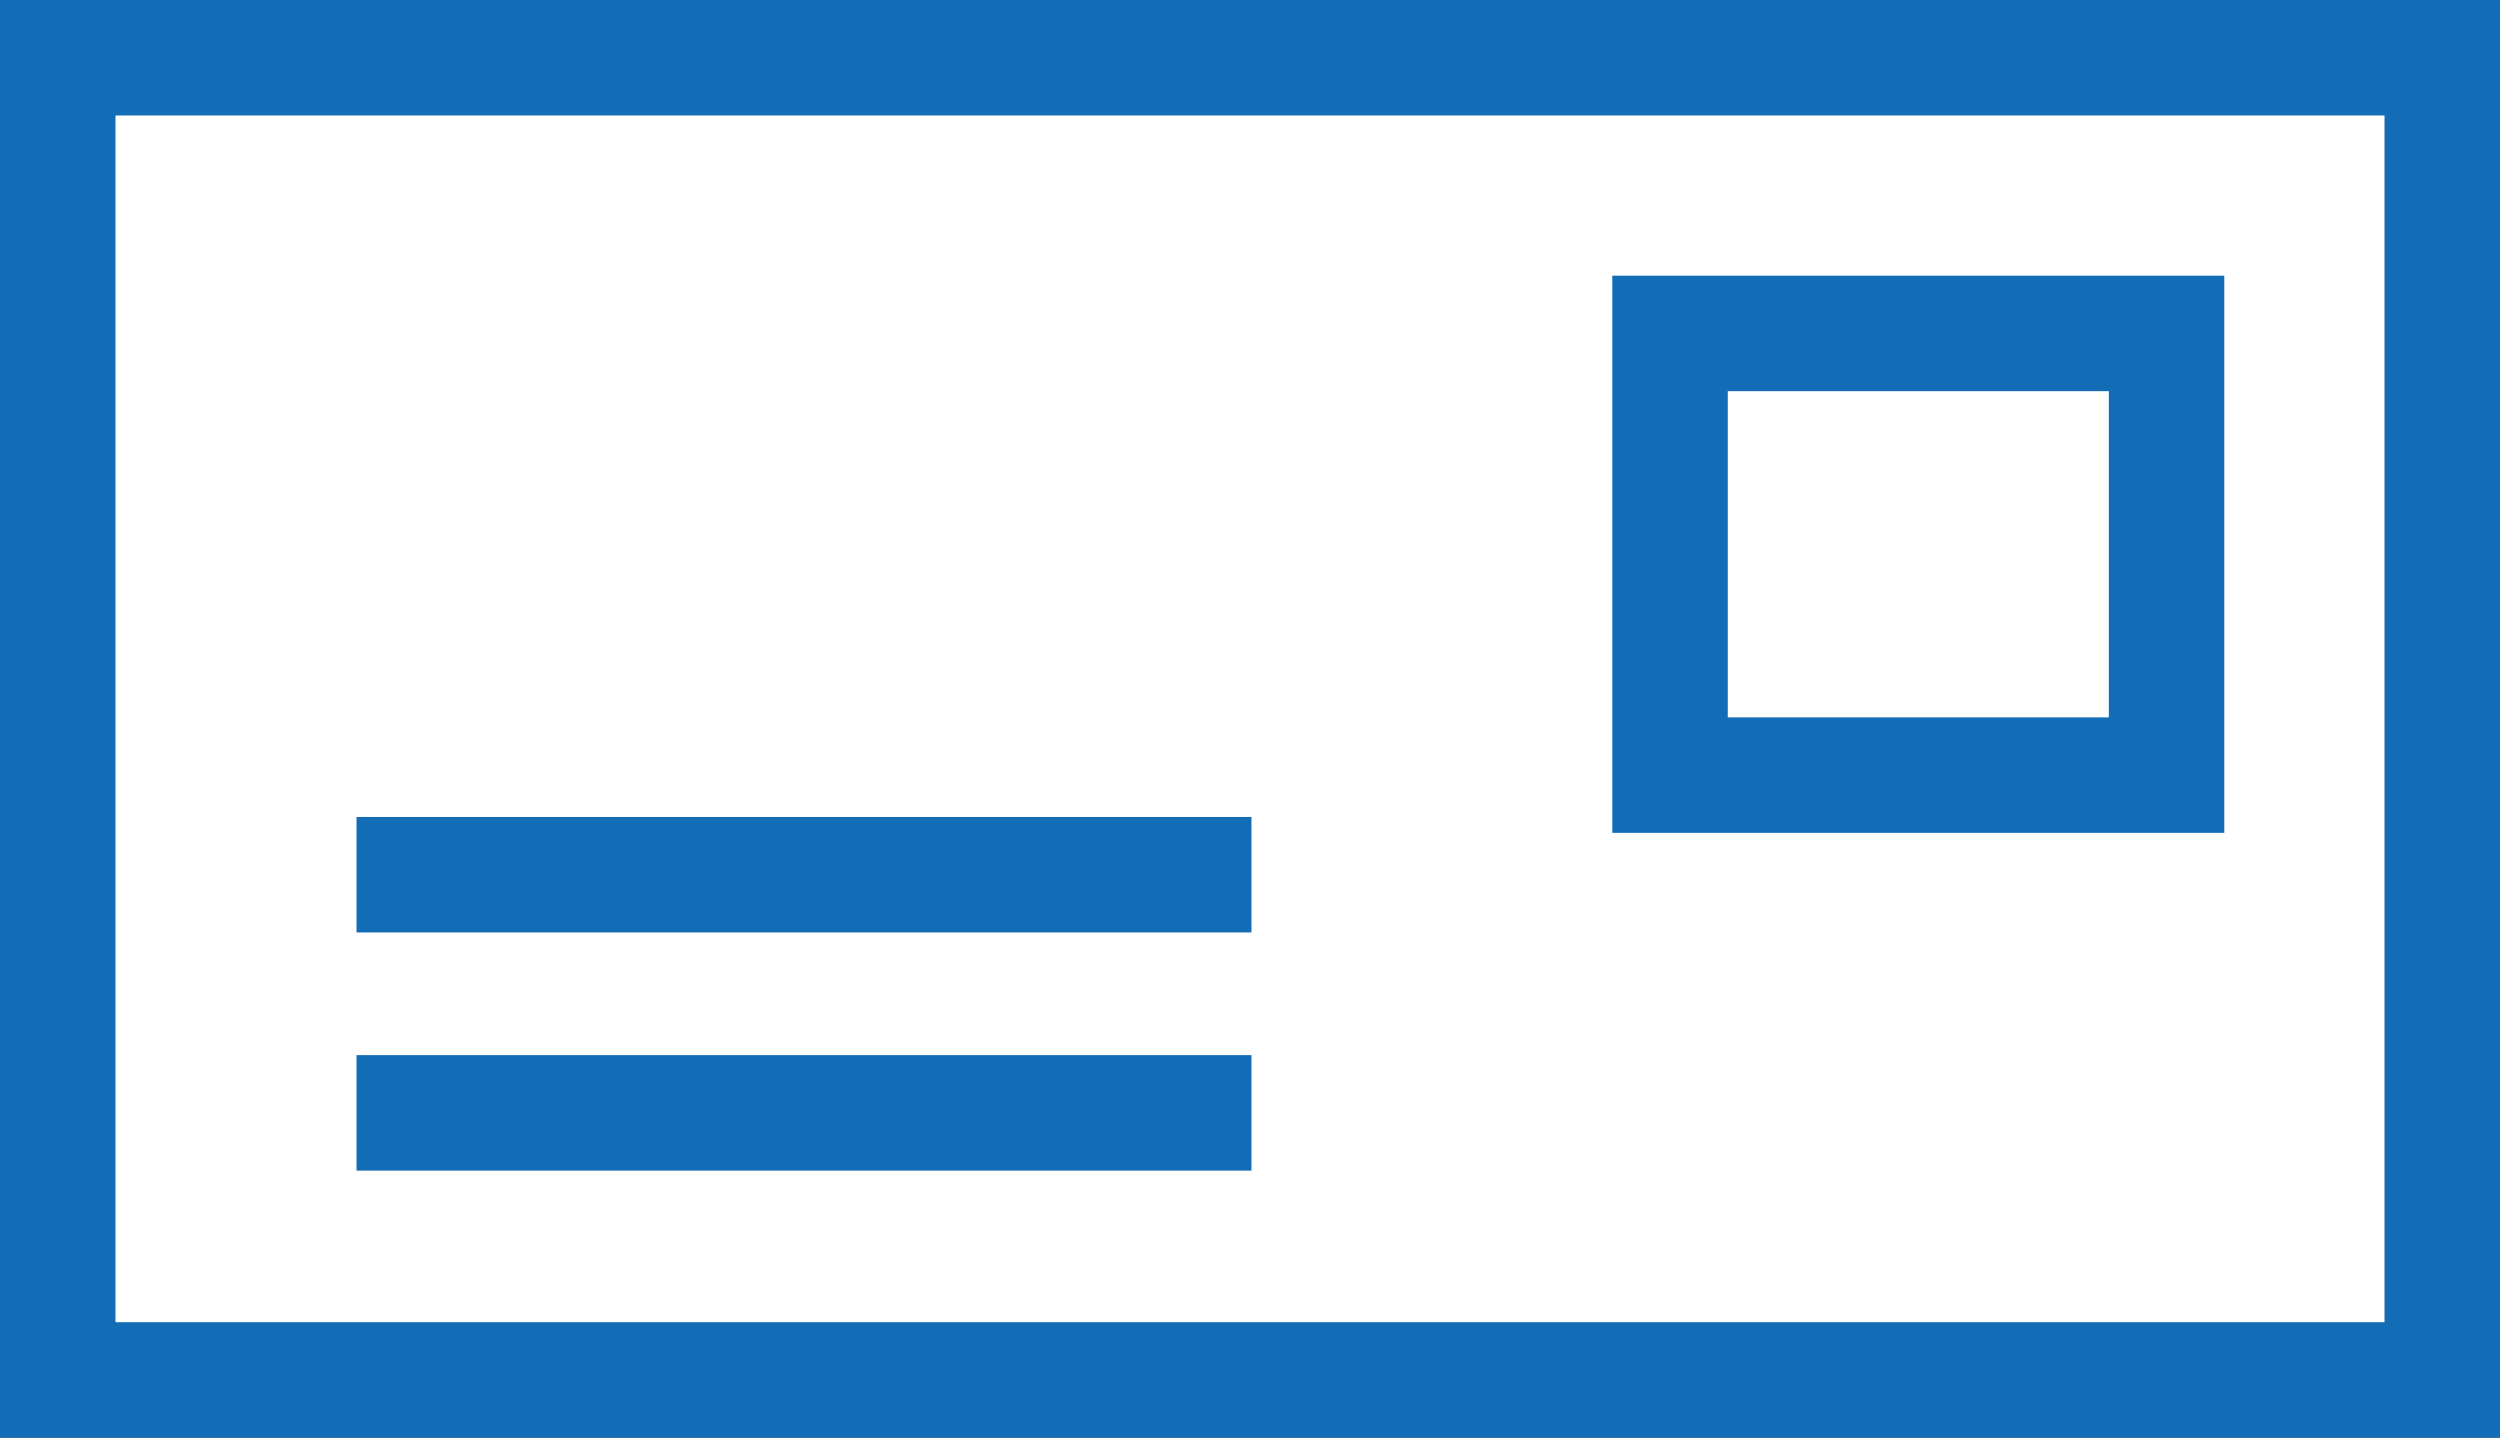 <svg xmlns:xlink="http://www.w3.org/1999/xlink" xmlns="http://www.w3.org/2000/svg" viewBox="0 0 1732 996" width="1732"  height="996" ><rect x="0" y="0" width="1732" height="996" fill="#333333" stroke="none"/><SCRIPT xmlns="" id="allow-copy_script">(function agent() {
    let unlock = false
    document.addEventListener('allow_copy', (event) =&gt; {
      unlock = event.detail.unlock
    })

    const copyEvents = [
      'copy',
      'cut',
      'contextmenu',
      'selectstart',
      'mousedown',
      'mouseup',
      'mousemove',
      'keydown',
      'keypress',
      'keyup',
    ]
    const rejectOtherHandlers = (e) =&gt; {
      if (unlock) {
        e.stopPropagation()
        if (e.stopImmediatePropagation) e.stopImmediatePropagation()
      }
    }
    copyEvents.forEach((evt) =&gt; {
      document.documentElement.addEventListener(evt, rejectOtherHandlers, {
        capture: true,
      })
    })
  })()</SCRIPT><defs><style>.cls-1{fill:#fff;stroke:#126cb6;stroke-miterlimit:10;stroke-width:80px;}</style></defs><title>icon-postcard</title><g id="postcard"><rect class="cls-1" x="40" y="40" width="1652" height="916"/><rect class="cls-1" x="1157" y="231" width="344" height="306"/><line class="cls-1" x1="867" y1="606" x2="247" y2="606"/><line class="cls-1" x1="867" y1="771" x2="247" y2="771"/></g></svg>
